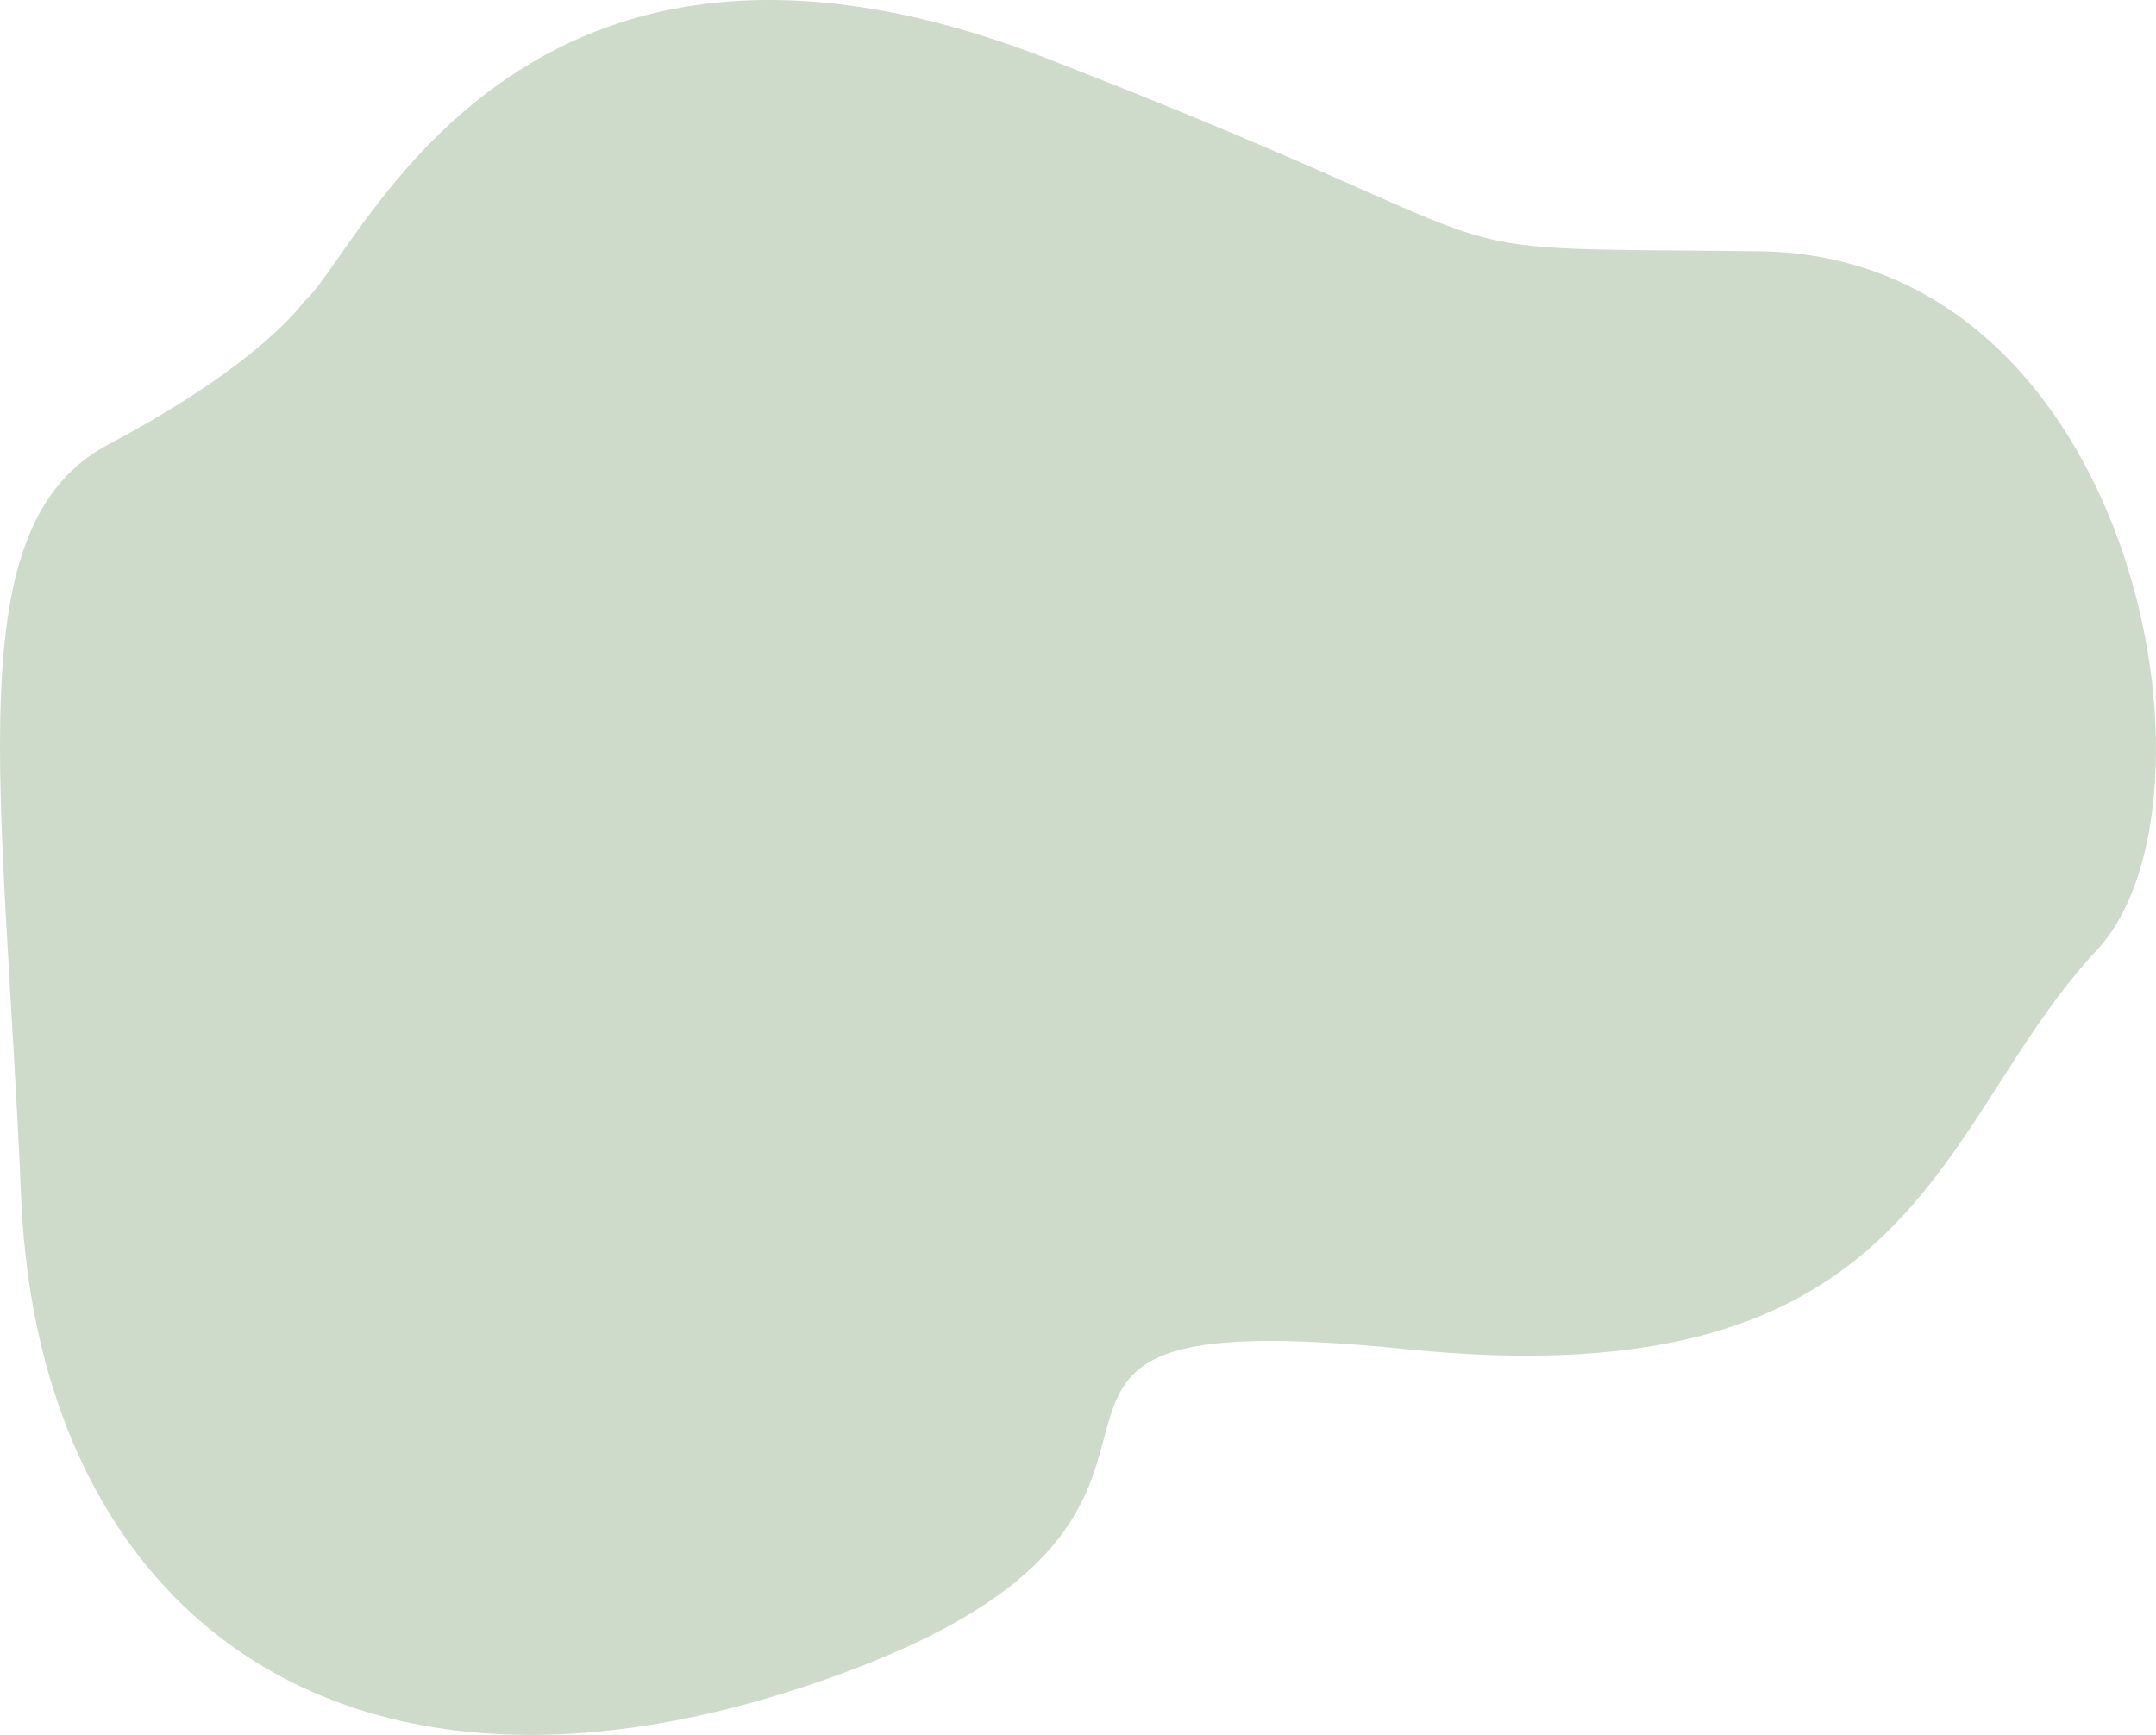 <svg xmlns="http://www.w3.org/2000/svg" x="0px" y="0px" width="100%" viewBox="0 0 227.192 182.833" style="vertical-align: middle; max-width: 100%; width: 100%;"><path fill="rgb(206,219,203)" d="M32.023,31.793c6.005-5.081,22.401-47.344,78.291-25.635c55.89,21.709,35.335,19.861,75.058,20.323   s50.1,58.158,35.566,73.672c-17.091,18.245-18.246,47.576-72.75,42.033c-54.502-5.543-9.469,16.396-60.738,34.641   c-51.27,18.246-83.372-6.928-85.219-50.576c-1.848-43.65-6.928-70.901,9.238-79.446C27.635,38.26,32.023,31.793,32.023,31.793z"></path></svg>
